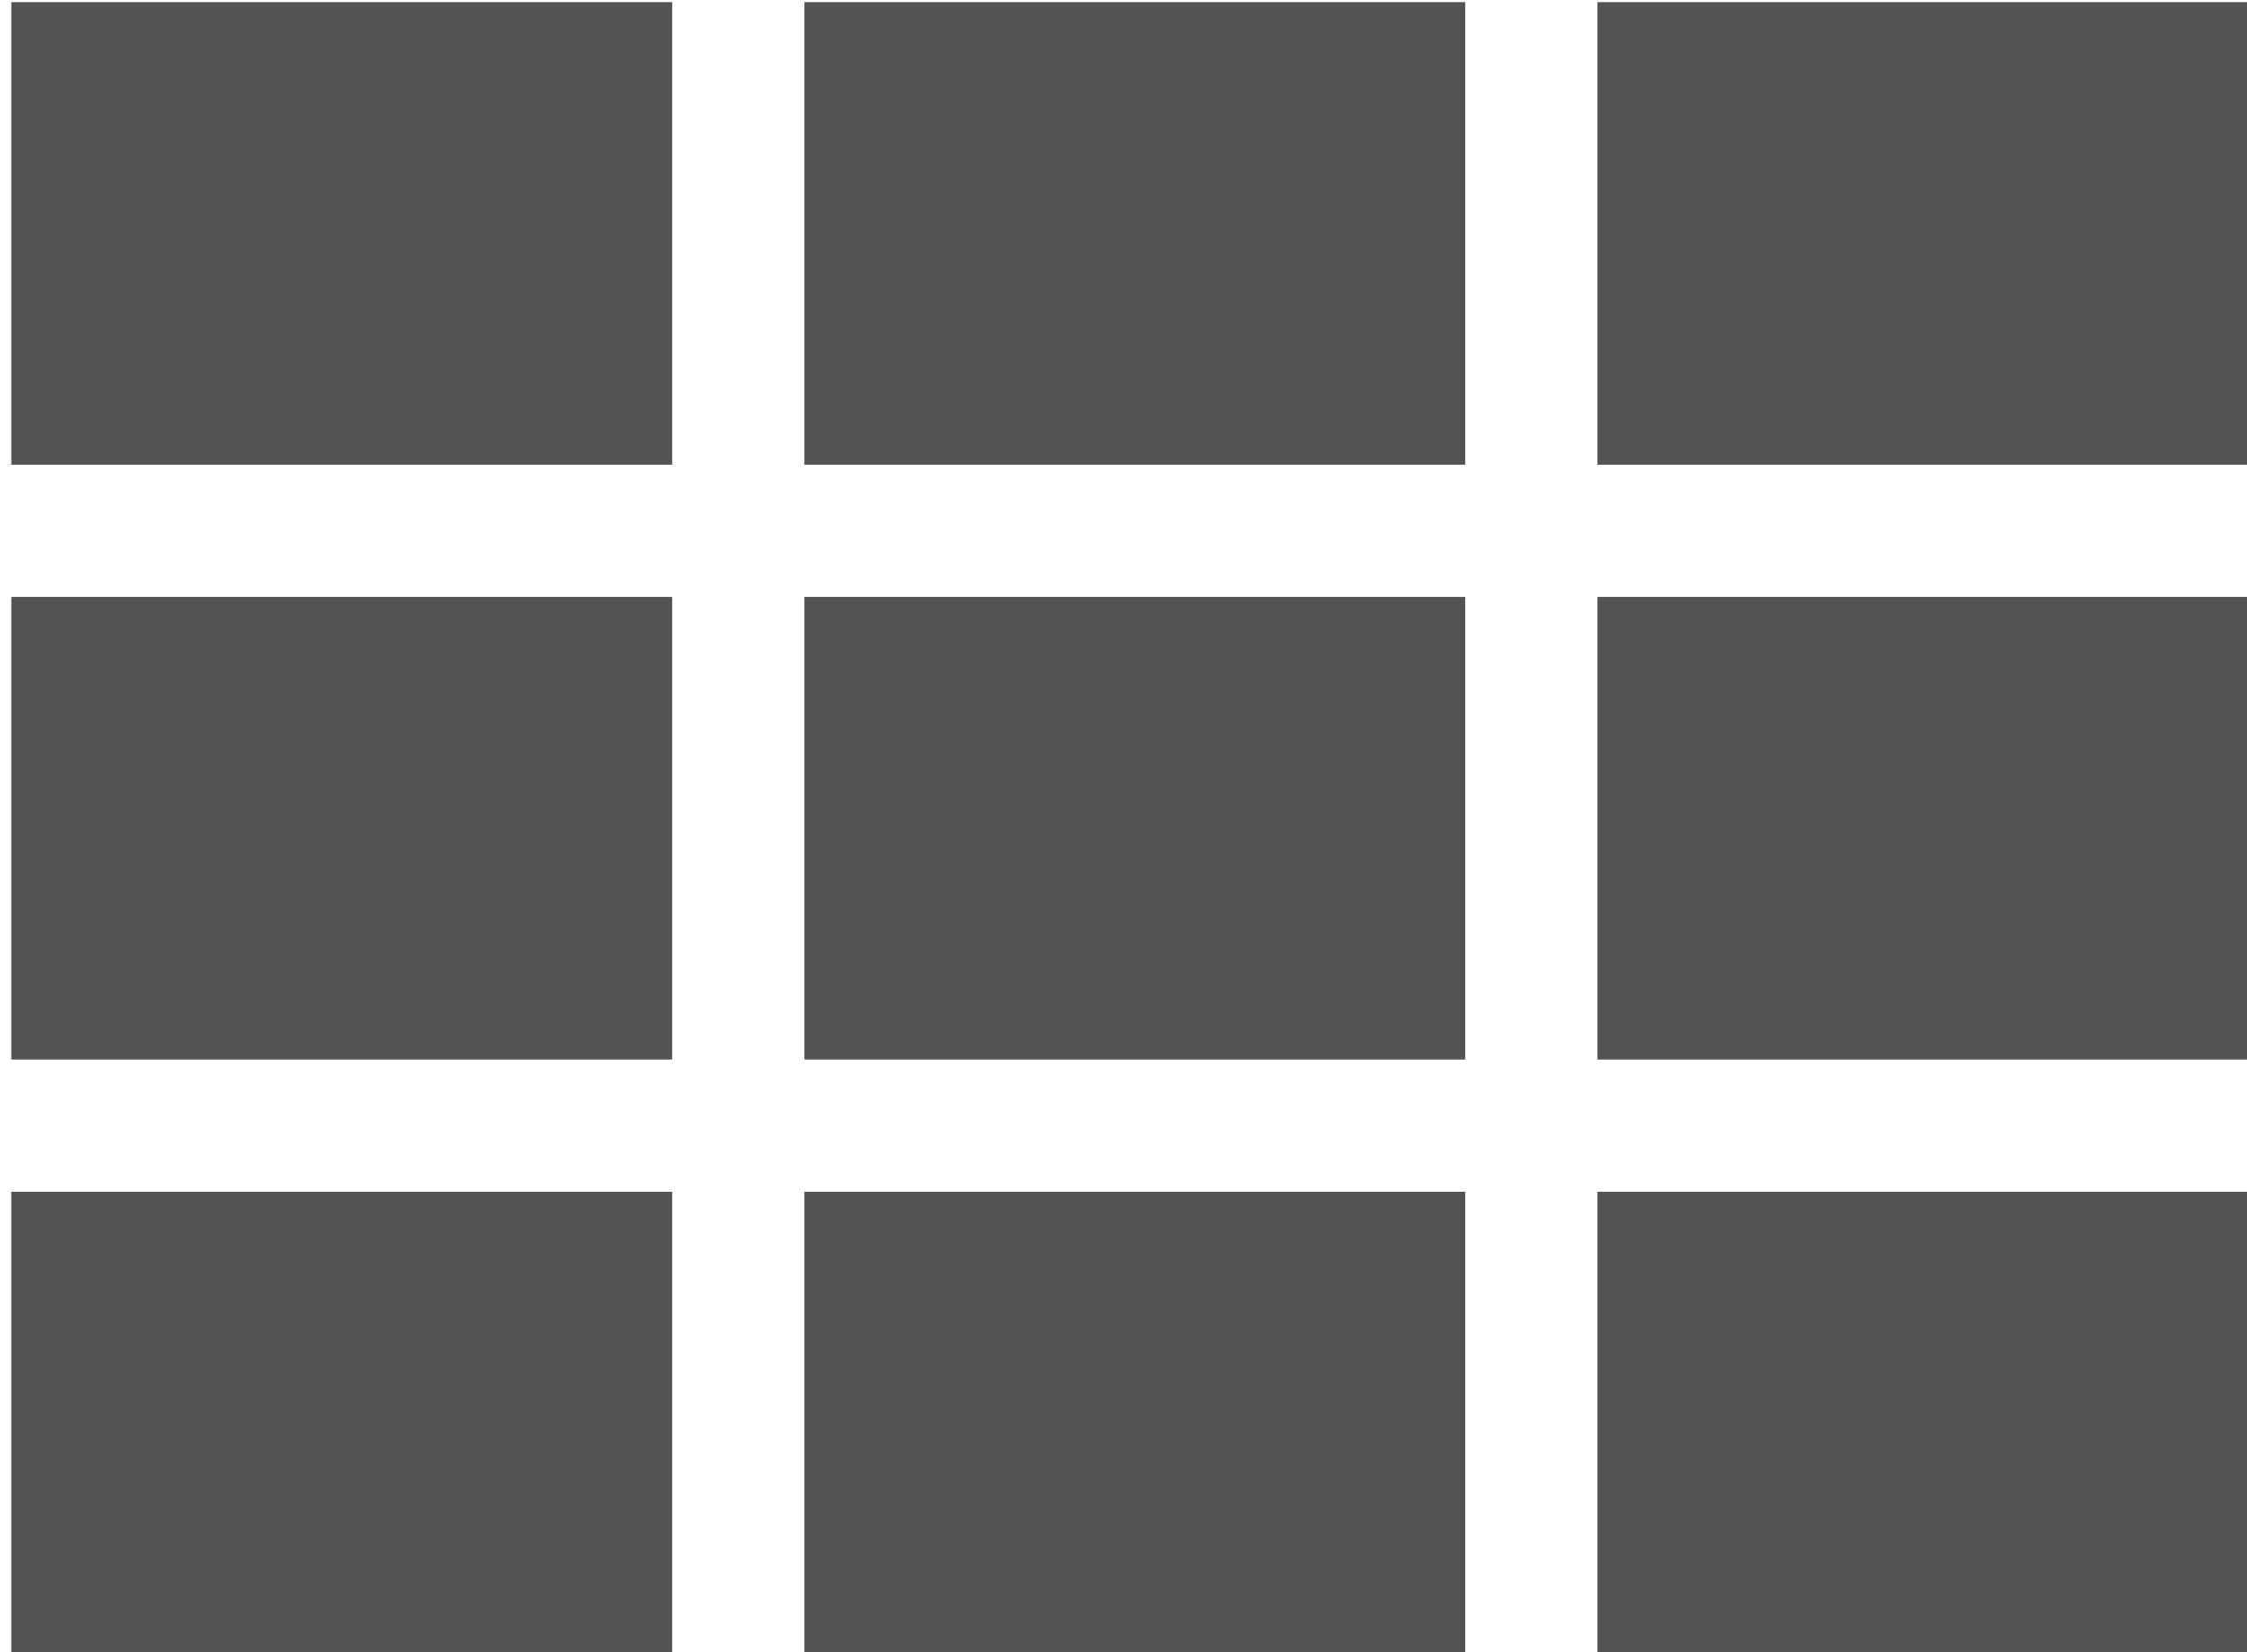 <?xml version="1.0" encoding="utf-8"?>
<!-- Generator: Adobe Illustrator 16.0.0, SVG Export Plug-In . SVG Version: 6.00 Build 0)  -->
<!DOCTYPE svg PUBLIC "-//W3C//DTD SVG 1.1//EN" "http://www.w3.org/Graphics/SVG/1.1/DTD/svg11.dtd">
<svg version="1.1" id="Ebene_2" xmlns="http://www.w3.org/2000/svg" xmlns:xlink="http://www.w3.org/1999/xlink" x="0px" y="0px"
	 width="34px" height="25px" viewBox="0 0 34 25" enable-background="new 0 0 34 25" xml:space="preserve">
<rect x="0.171" y="0.032" fill="#555455" width="10" height="7"/>
<rect x="12.171" y="0.032" fill="#555455" width="10" height="7"/>
<rect x="24.171" y="0.032" fill="#555455" width="10" height="7"/>
<rect x="0.171" y="9.032" fill="#555455" width="10" height="7"/>
<rect x="12.171" y="9.032" fill="#555455" width="10" height="7"/>
<rect x="24.171" y="9.032" fill="#555455" width="10" height="7"/>
<rect x="0.171" y="18.032" fill="#555455" width="10" height="7"/>
<rect x="12.171" y="18.032" fill="#555455" width="10" height="7"/>
<rect x="24.171" y="18.032" fill="#555455" width="10" height="7"/>
</svg>
